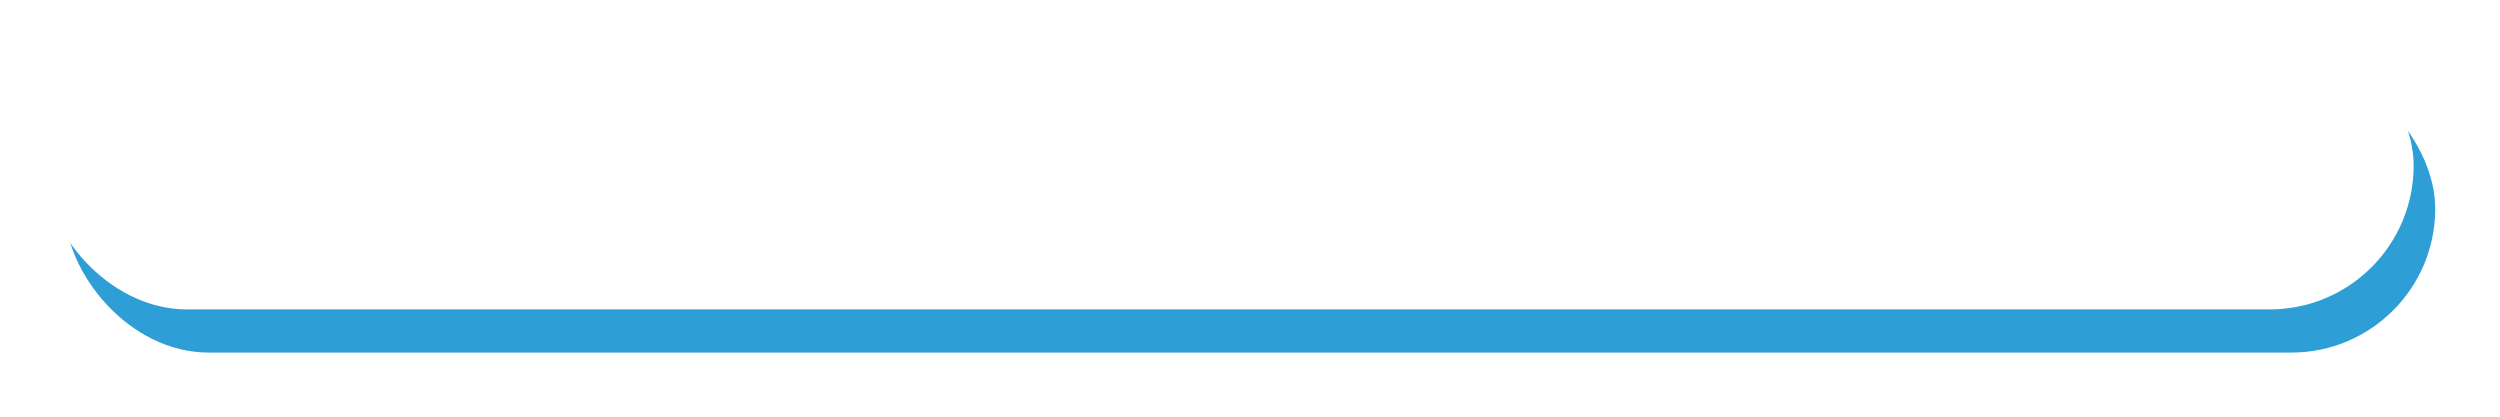 <svg xmlns="http://www.w3.org/2000/svg" xmlns:xlink="http://www.w3.org/1999/xlink" width="347.442" height="58" viewBox="0 0 347.442 58">
  <defs>
    <filter id="長方形_176" x="0" y="0" width="347.442" height="58" filterUnits="userSpaceOnUse">
      <feOffset dy="3" input="SourceAlpha"/>
      <feGaussianBlur stdDeviation="3" result="blur"/>
      <feFlood flood-opacity="0.161"/>
      <feComposite operator="in" in2="blur"/>
      <feComposite in="SourceGraphic"/>
    </filter>
    <filter id="長方形_176-2" x="0" y="0" width="347.442" height="58" filterUnits="userSpaceOnUse">
      <feOffset dx="-3" dy="-3" input="SourceAlpha"/>
      <feGaussianBlur stdDeviation="3" result="blur-2"/>
      <feFlood flood-opacity="0.161" result="color"/>
      <feComposite operator="out" in="SourceGraphic" in2="blur-2"/>
      <feComposite operator="in" in="color"/>
      <feComposite operator="in" in2="SourceGraphic"/>
    </filter>
  </defs>
  <g id="グループ_463" data-name="グループ 463" transform="translate(-2471 -870.476)">
    <g id="コンポーネント_11_1" data-name="コンポーネント 11 – 1" transform="translate(2480 876.476)">
      <g data-type="innerShadowGroup">
        <g transform="matrix(1, 0, 0, 1, -9, -6)" filter="url(#長方形_176)">
          <rect id="長方形_176-3" data-name="長方形 176" width="329.442" height="40" rx="20" transform="translate(9 6)" fill="#2e9ed7"/>
        </g>
        <g transform="matrix(1, 0, 0, 1, -9, -6)" filter="url(#長方形_176-2)">
          <rect id="長方形_176-4" data-name="長方形 176" width="329.442" height="40" rx="20" transform="translate(9 6)" fill="#fff"/>
        </g>
      </g>
    </g>
    <path id="パス_325" data-name="パス 325" d="M-55.641-10.319h4.624v3.536h1.972v-3.536h4.675v2.108h1.87v-3.451h-6.545v-.646h5.3v-1.5H-56.27v1.5h5.253v.646h-6.409v3.451h1.785ZM-48.4-6.953h3.706V-8.058H-48.4Zm0-2.788v1.088h3.315V-9.741Zm-3.23,0h-3.349v1.088h3.349ZM-55.3-6.953h3.672V-8.058H-55.3Zm1.36,4.692v-.731h2.822v.731Zm2.822-2.7v.748h-2.822v-.748Zm5.015.748h-3.077v-.748H-46.1Zm-3.077,1.955v-.731H-46.1v.731Zm1.224,2.142c-1.037,0-1.224-.1-1.224-.731V-.9H-44.1V-6.324H-55.862V-.153h1.921V-.9h2.822V-.85c0,1.785.646,2.278,2.975,2.278h3.57c1.853,0,2.4-.561,2.635-2.6a5.17,5.17,0,0,1-1.683-.646c-.119,1.445-.272,1.7-1.122,1.7Zm13.294-13.753h-5.015v1.53h5.015ZM-36.312-2.737V-.8h-1.819V-2.737Zm1.717-1.6h-5.236v5.8h1.7V.8H-34.6ZM-39.78-5.2h5.1v-1.53h-5.1Zm5.1-3.893h-5.1v1.513h5.1Zm-5.9-.833h6.46v-1.6h-6.46Zm13.243,8.772h-3.859v-2.38h3.859Zm2.7-6.443V-9.486h-3.655v-2.363a25.852,25.852,0,0,0,3.213-.7L-26.5-14.229a37.159,37.159,0,0,1-7.208,1.241,6.616,6.616,0,0,1,.544,1.7c.9-.068,1.87-.153,2.822-.272v2.074H-34V-7.6h3.655v2.244h-2.771V1.479h1.921V.663h3.859v.748h2.023V-5.355h-2.975V-7.6Zm1.73-1.319.169,1.781c1.508-.325,4.16-.611,5.382-.741a5.2,5.2,0,0,0-1.937,4.017c0,2.821,2.574,4.277,5.3,4.459l.611-1.781c-2.21-.117-4.212-.884-4.212-3.029a3.951,3.951,0,0,1,2.756-3.64,13.505,13.505,0,0,1,2.509-.182L-12.334-9.7c-.923.039-2.34.117-3.679.234-2.379.195-4.524.39-5.616.481C-21.876-8.957-22.383-8.931-22.9-8.918ZM-14.18-6.76l-.962.4A10.03,10.03,0,0,1-14.128-4.55l.988-.442A16.136,16.136,0,0,0-14.18-6.76Zm1.456-.6-.949.442a11.436,11.436,0,0,1,1.066,1.755l.975-.468A19.445,19.445,0,0,0-12.724-7.358ZM1.547-8.67H.255v-2.176H1.547Zm0,3.961H.255V-6.868H1.547Zm-7.14-2.159h1.224v2.159H-5.593Zm4.165,0v2.159H-2.686V-6.868Zm-1.258-1.8v-2.176h1.258V-8.67Zm-2.907-2.176h1.224V-8.67H-5.593ZM-7.378-8.67H-9.656v1.8h2.278v2.159H-9.4v1.8H5.372v-1.8H3.4V-6.868H5.61v-1.8H3.4v-2.176H5v-1.785H-5.2a9.152,9.152,0,0,0,.663-1.19L-6.511-14.4a10.454,10.454,0,0,1-3.519,4.063A18.722,18.722,0,0,1-8.381-9.01a11.682,11.682,0,0,0,1-.884ZM-7.905,1.5a9.3,9.3,0,0,0,1.938-3.57L-7.922-2.55A8.377,8.377,0,0,1-9.826.714Zm3.026-3.451a21.58,21.58,0,0,1,.323,3.247L-2.584,1a22.239,22.239,0,0,0-.425-3.179Zm3.366.034a18.116,18.116,0,0,1,.867,3.23L1.377.918A18.945,18.945,0,0,0,.391-2.244Zm3.366-.085A21.9,21.9,0,0,1,3.859,1.479l2.074-.7a23.058,23.058,0,0,0-2.142-3.4Zm17.17-9.418a12.775,12.775,0,0,0-2.7-2.057l-.969,1.36a13.677,13.677,0,0,1,2.635,2.21Zm-4.454,3.57a14.377,14.377,0,0,1,2.788,2.125l1.02-1.615A14.2,14.2,0,0,0,15.521-9.3Zm-1.53-5.61A31.622,31.622,0,0,1,12.1-9.486l1.275.357c.425-.986.918-2.6,1.36-3.961Zm-3.3,3.978a17.045,17.045,0,0,0-.867-3.893l-1.411.374a16.81,16.81,0,0,1,.765,3.927Zm4.641,5.593c-.357-.476-1.972-2.38-2.465-2.873v-.119h2.516V-8.772H11.917v-5.559h-1.87v5.559H7.48v1.887H9.418a15.738,15.738,0,0,1-2.244,4.4A12.013,12.013,0,0,1,8.092-.391a17.447,17.447,0,0,0,1.955-4.182v6h1.87V-4.539a22.709,22.709,0,0,1,1.224,2.21Zm8.993.391-.306-1.887-1.734.323v-9.35h-1.9v9.69l-5.049.9.306,1.887,4.743-.85v4.25h1.9v-4.59Zm5.95-5.508H31.45v-1.9H29.325V-14.4H27.387v3.485H24.956v1.9h2.193a16.542,16.542,0,0,1-2.635,5.678,9.963,9.963,0,0,1,.952,1.9,14.58,14.58,0,0,0,1.921-3.825V1.462h1.938V-5.61c.476.765.969,1.564,1.224,2.108l1.156-1.649c-.34-.425-1.785-2.176-2.38-2.822Zm4.658,7.531V-3.655h4v2.176Zm4-6.171v2.159h-4V-7.65Zm0-3.927v2.108h-4v-2.108Zm-5.933-1.9V1.326h1.938V.357h4v.867h2.04v-14.7ZM55.794-13.5a14.931,14.931,0,0,1-1.224,2.771l1.5.578c.476-.714,1.088-1.751,1.649-2.737Zm2.074,5.457a35.346,35.346,0,0,0-4.029-2.635,17.935,17.935,0,0,0,.425-3.706H52.309c-.136,3.366-.408,5.3-3.944,6.409a4.955,4.955,0,0,1,1.122,1.6,6.4,6.4,0,0,0,3.638-2.6,25.452,25.452,0,0,1,3.4,2.465ZM49.793-2.227A6.494,6.494,0,0,0,51.374-5.7l-1.768-.357A5.435,5.435,0,0,1,48.127-3.06ZM49.81-13.4a5.5,5.5,0,0,1-1.275,2.8l1.581.68a6.061,6.061,0,0,0,1.343-3.145Zm-1.921-.476h-5v1.53h5Zm.612,2.278h-6.46V-10H48.5ZM47.94-9.231h-5.1v1.547h5.1Zm-5.1,3.842h5.1V-6.9h-5.1Zm3.4,2.431V-1H44.489V-2.958Zm1.717-1.6H42.789v5.8h1.7V.578h3.468Zm8.126,1.921a32.7,32.7,0,0,0,1.785-2.924l-1.989-.612A18.379,18.379,0,0,1,54.536-3.23a3.663,3.663,0,0,1-.323-1.428V-7.225H52.156v2.567c0,1.139-.867,3.366-4.114,4.5a8.474,8.474,0,0,1,1.1,1.649,6.776,6.776,0,0,0,4.046-3.74A6.29,6.29,0,0,0,56.865,1.5,15.974,15.974,0,0,1,58.021-.221,5.808,5.808,0,0,1,54.536-3.2Z" transform="translate(2568.386 902)" fill="#fff"/>
    <path id="パス_324" data-name="パス 324" d="M5.31.252c2.736,0,4.5-2.394,4.5-6.8,0-4.374-1.764-6.678-4.5-6.678S.792-10.944.792-6.552C.792-2.142,2.574.252,5.31.252Zm0-2.07c-1.152,0-2.016-1.116-2.016-4.734,0-3.6.864-4.608,2.016-4.608s2,1.008,2,4.608C7.308-2.934,6.462-1.818,5.31-1.818ZM16.074.252c2.538,0,4.68-1.386,4.68-3.762a3.267,3.267,0,0,0-2.646-3.2V-6.8a3.087,3.087,0,0,0,2.214-2.934c0-2.232-1.746-3.492-4.32-3.492a5.928,5.928,0,0,0-4,1.656l1.35,1.62a3.644,3.644,0,0,1,2.52-1.188c1.134,0,1.782.594,1.782,1.6,0,1.116-.792,1.926-3.24,1.926v1.908c2.9,0,3.672.774,3.672,2.034,0,1.116-.918,1.764-2.268,1.764a4.231,4.231,0,0,1-2.97-1.368L11.61-1.6A5.662,5.662,0,0,0,16.074.252Zm7.092-4.464H28.08V-6.1H23.166ZM35.01-6.192c1.152,0,1.908.666,1.908,2.124,0,1.548-.81,2.322-1.818,2.322-1.1,0-2-.828-2.25-3.024A2.635,2.635,0,0,1,35.01-6.192ZM35.154.252a4.108,4.108,0,0,0,4.194-4.32c0-2.718-1.6-4-3.834-4a3.828,3.828,0,0,0-2.736,1.458c.108-3.348,1.368-4.482,2.9-4.482a2.946,2.946,0,0,1,2.052.954l1.4-1.584a4.86,4.86,0,0,0-3.6-1.512c-2.7,0-5.166,2.142-5.166,7.092C30.366-1.692,32.634.252,35.154.252ZM41.4,0h8.928V-2.232H47.412c-.63,0-1.512.072-2.178.144C47.61-4.572,49.7-6.912,49.7-9.18A3.885,3.885,0,0,0,45.5-13.23a5.364,5.364,0,0,0-4.23,2.034l1.44,1.44a3.508,3.508,0,0,1,2.448-1.386,1.877,1.877,0,0,1,2,2.106c0,1.926-2.286,4.194-5.76,7.506ZM57.294-6.192c1.152,0,1.908.666,1.908,2.124,0,1.548-.81,2.322-1.818,2.322-1.1,0-2-.828-2.25-3.024A2.635,2.635,0,0,1,57.294-6.192ZM57.438.252a4.108,4.108,0,0,0,4.194-4.32c0-2.718-1.6-4-3.834-4a3.828,3.828,0,0,0-2.736,1.458c.108-3.348,1.368-4.482,2.9-4.482a2.946,2.946,0,0,1,2.052.954l1.4-1.584a4.86,4.86,0,0,0-3.6-1.512c-2.7,0-5.166,2.142-5.166,7.092C52.65-1.692,54.918.252,57.438.252ZM64.386,0H72.4V-2.142h-2.5V-12.978H67.932a8.64,8.64,0,0,1-3.1,1.116v1.638h2.412v8.082H64.386ZM74.934-4.212h4.914V-6.1H74.934ZM86.184.252c2.538,0,4.68-1.386,4.68-3.762a3.267,3.267,0,0,0-2.646-3.2V-6.8a3.087,3.087,0,0,0,2.214-2.934c0-2.232-1.746-3.492-4.32-3.492a5.928,5.928,0,0,0-4,1.656l1.35,1.62a3.644,3.644,0,0,1,2.52-1.188c1.134,0,1.782.594,1.782,1.6,0,1.116-.792,1.926-3.24,1.926v1.908c2.9,0,3.672.774,3.672,2.034,0,1.116-.918,1.764-2.268,1.764a4.231,4.231,0,0,1-2.97-1.368L81.72-1.6A5.662,5.662,0,0,0,86.184.252Zm11.5,0c2.7,0,4.482-1.548,4.482-3.564A3.735,3.735,0,0,0,99.936-6.7v-.09a3.738,3.738,0,0,0,1.71-2.916c0-2.124-1.512-3.528-3.87-3.528-2.3,0-4.014,1.368-4.014,3.51a3.723,3.723,0,0,0,1.764,3.06v.072A3.722,3.722,0,0,0,93.24-3.312C93.24-1.224,95.148.252,97.686.252Zm.846-7.686c-1.386-.54-2.43-1.1-2.43-2.286a1.534,1.534,0,0,1,1.62-1.638,1.683,1.683,0,0,1,1.764,1.836A3.06,3.06,0,0,1,98.532-7.434ZM97.758-1.62A2.041,2.041,0,0,1,95.526-3.6,2.955,2.955,0,0,1,96.75-5.868C98.46-5.166,99.7-4.7,99.7-3.4A1.738,1.738,0,0,1,97.758-1.62ZM106.884,0h2.682c.216-5.058.7-7.668,3.726-11.358v-1.62h-8.856v2.214h5.994C107.946-7.308,107.118-4.482,106.884,0ZM117.63-5.256l2.07-3.276c.378-.72.738-1.386,1.062-2.088h.072c-.036.774-.09,2-.09,2.772v2.592ZM120.744,0h2.466V-3.222h1.566V-5.256H123.21v-7.722h-3.186L115.056-5.04v1.818h5.688Z" transform="translate(2659.497 902.5)" fill="#fff"/>
    <path id="パス_202" data-name="パス 202" d="M85.733,10452.115c-.971-.525-1.931-1.074-2.9-1.605a5.361,5.361,0,0,0-.712-.33.59.59,0,0,0-.735.211c-.5.555-.995,1.107-1.51,1.646a.614.614,0,0,1-.9.133,12.48,12.48,0,0,1-3.491-2.409h0l0,0,0,0h0a12.55,12.55,0,0,1-2.44-3.471.615.615,0,0,1,.125-.9c.533-.52,1.082-1.022,1.631-1.524a.59.59,0,0,0,.2-.736,5.448,5.448,0,0,0-.336-.71c-.541-.963-1.1-1.917-1.632-2.885a.744.744,0,0,0-.834-.433,4.423,4.423,0,0,0-1.63.514,3.2,3.2,0,0,0-1.126,1.094c-1.693,2.671-.095,5.869,1.34,8.276a18.942,18.942,0,0,0,5.522,5.473c2.42,1.413,5.633,2.981,8.288,1.265a3.216,3.216,0,0,0,1.084-1.135,4.429,4.429,0,0,0,.5-1.636A.741.741,0,0,0,85.733,10452.115Z" transform="translate(2571.795 -9550.188)" fill="#fff"/>
  </g>
</svg>
